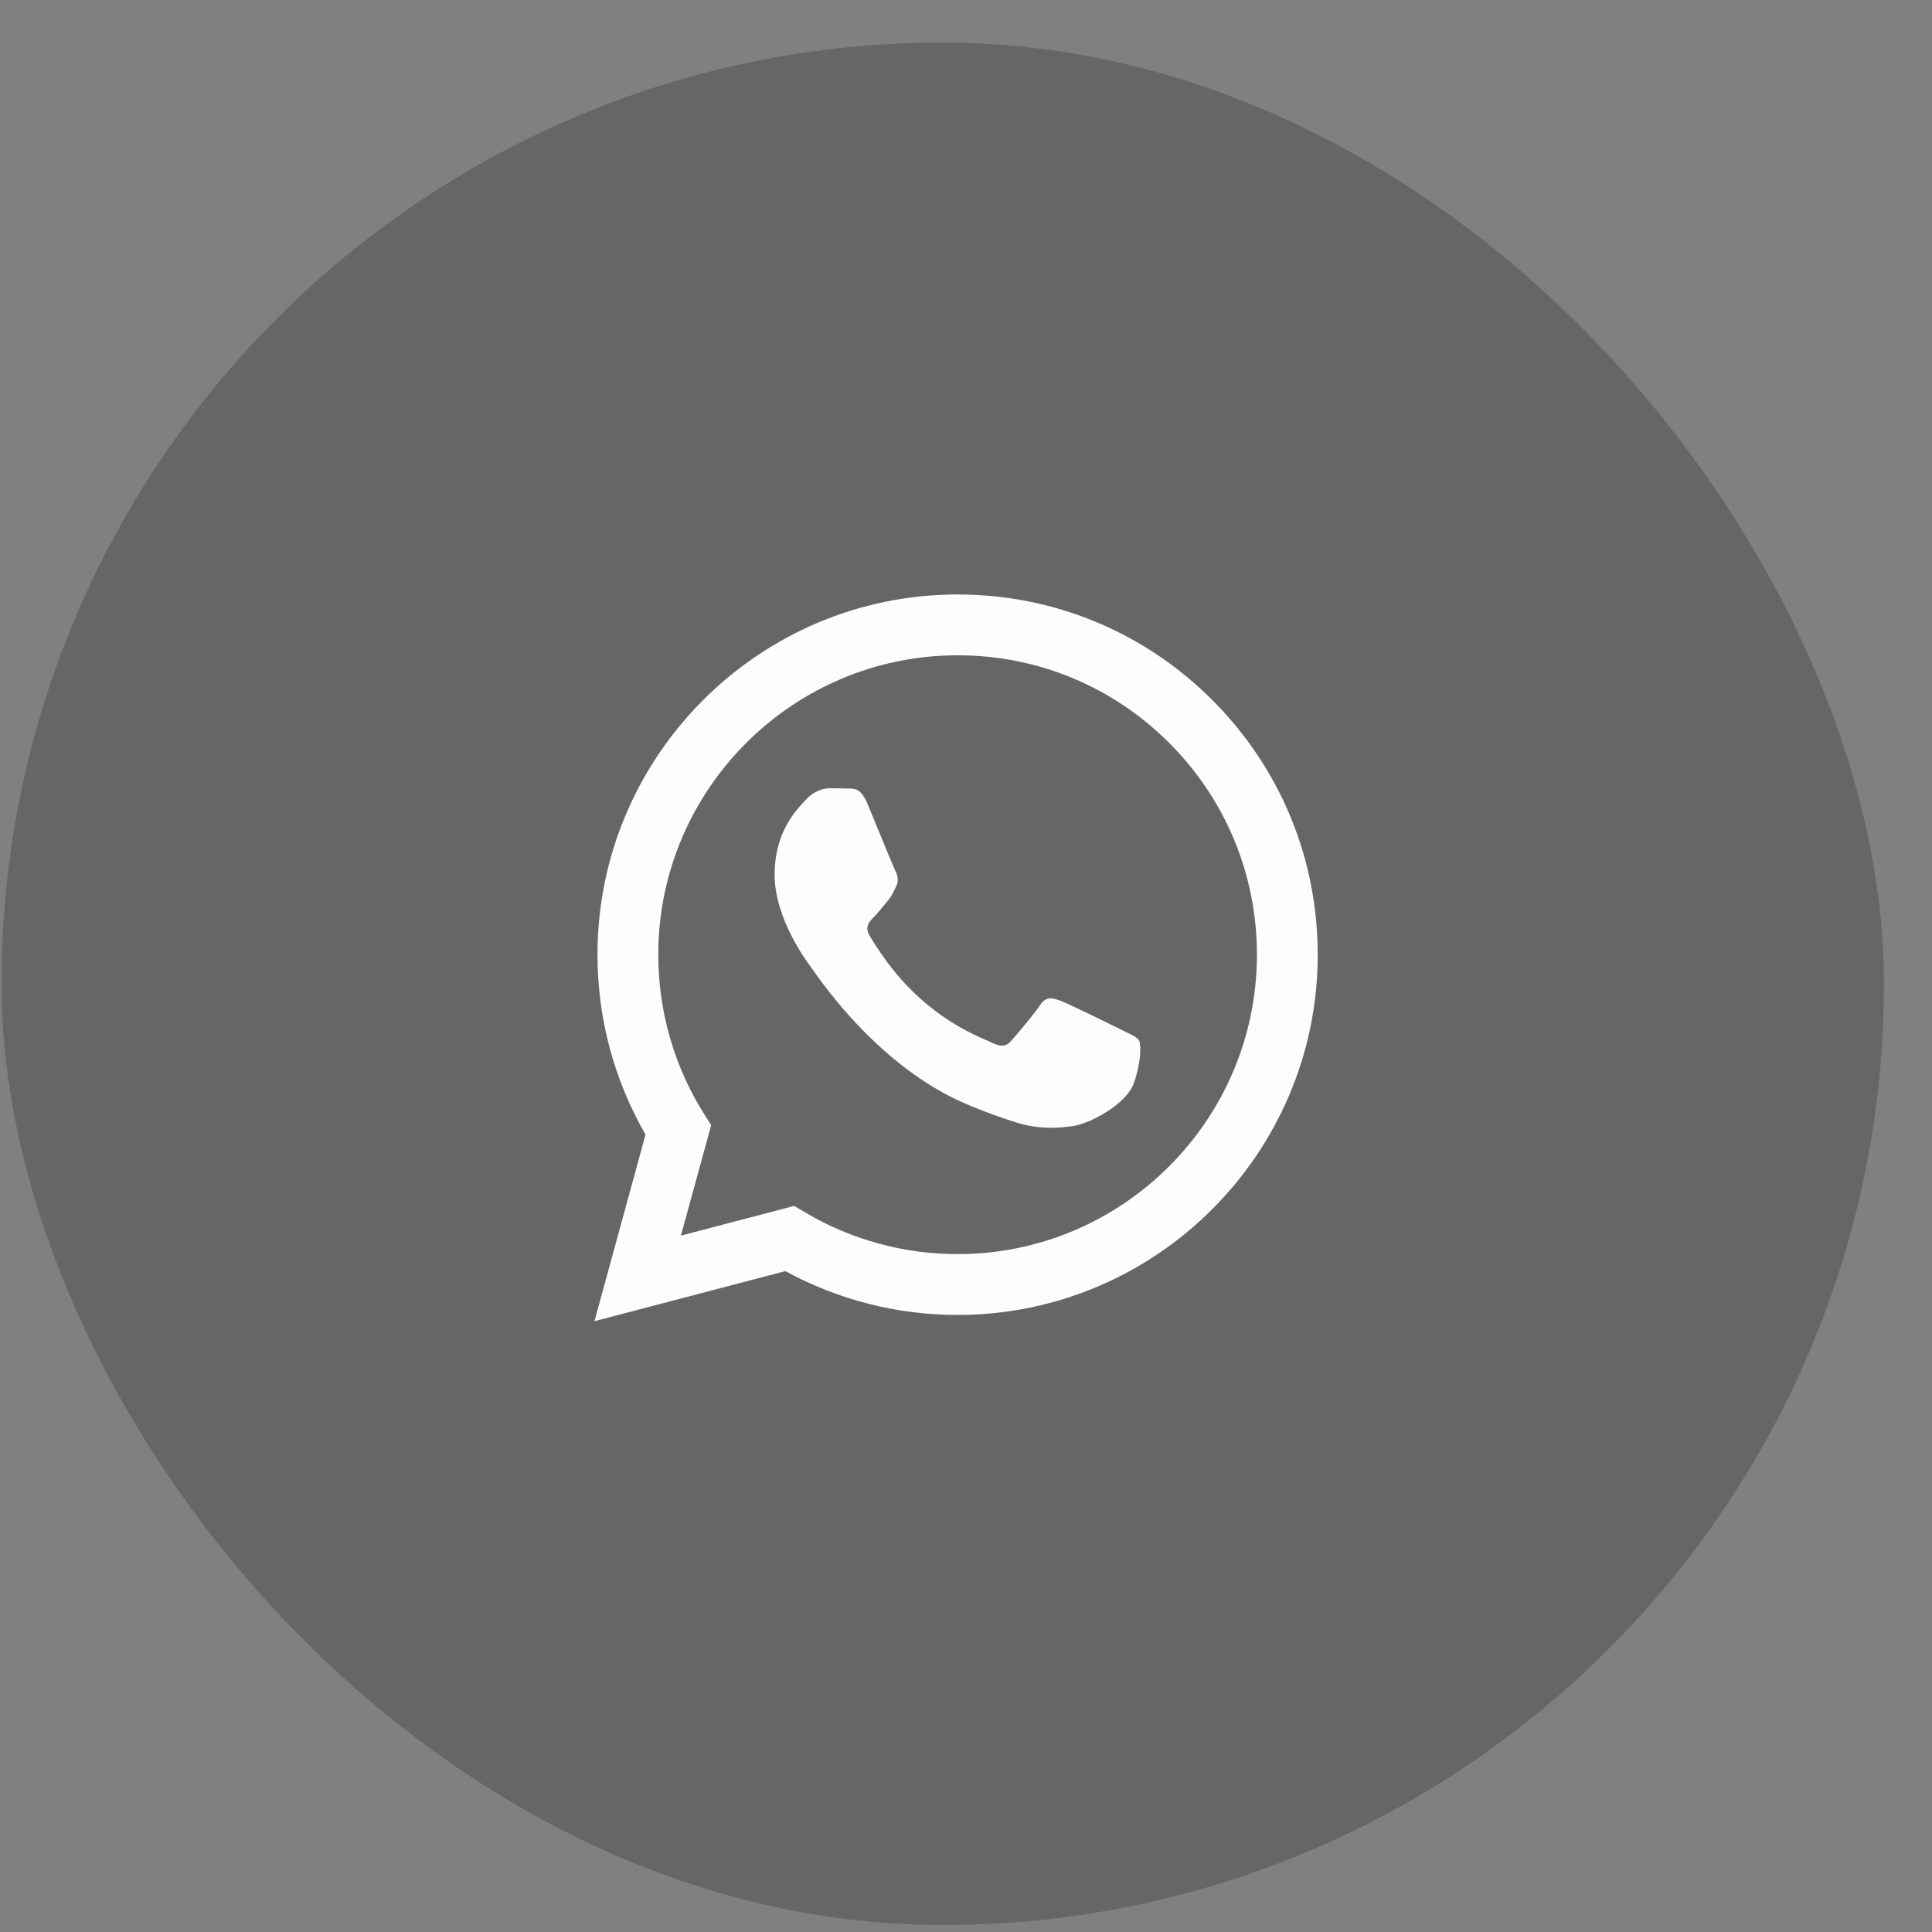 <?xml version="1.0" encoding="UTF-8"?>
<svg xmlns="http://www.w3.org/2000/svg" width="39" height="39" viewBox="0 0 39 39" fill="none">
  <rect x="0" y="0" width="39" height="39" fill="#808080" stroke="none"/>
  <rect x="0.03" y="0.859" width="38" height="38" rx="19" fill="black" fill-opacity="0.2"></rect>
  <path fill-rule="evenodd" clip-rule="evenodd" d="M19.331 26.544H19.328C18.111 26.544 16.916 26.239 15.854 25.659L12 26.67L13.031 22.903C12.395 21.801 12.06 20.55 12.061 19.269C12.062 15.261 15.324 12 19.331 12C21.275 12.001 23.1 12.758 24.473 14.132C25.845 15.506 26.601 17.332 26.6 19.275C26.599 23.282 23.339 26.543 19.331 26.544ZM16.032 24.343L16.253 24.474C17.181 25.025 18.244 25.316 19.328 25.316H19.331C22.661 25.316 25.371 22.606 25.373 19.274C25.373 17.66 24.745 16.142 23.605 15C22.464 13.858 20.947 13.228 19.333 13.228C16 13.228 13.29 15.938 13.288 19.269C13.288 20.411 13.607 21.523 14.212 22.485L14.356 22.713L13.745 24.943L16.032 24.343ZM22.744 20.84C22.871 20.901 22.956 20.942 22.993 21.003C23.038 21.079 23.038 21.443 22.887 21.867C22.736 22.291 22.01 22.679 21.661 22.731C21.348 22.778 20.952 22.797 20.517 22.659C20.253 22.575 19.915 22.463 19.482 22.276C17.779 21.541 16.628 19.89 16.41 19.578C16.395 19.557 16.384 19.541 16.378 19.534L16.377 19.532C16.281 19.403 15.637 18.544 15.637 17.654C15.637 16.818 16.048 16.379 16.237 16.177C16.25 16.163 16.262 16.151 16.273 16.139C16.439 15.957 16.636 15.912 16.757 15.912C16.878 15.912 16.999 15.913 17.105 15.918C17.118 15.919 17.132 15.919 17.146 15.919C17.252 15.918 17.384 15.917 17.514 16.23C17.564 16.35 17.637 16.529 17.714 16.717C17.871 17.098 18.043 17.518 18.074 17.579C18.119 17.67 18.149 17.776 18.089 17.897C18.08 17.915 18.071 17.932 18.063 17.949C18.018 18.042 17.985 18.11 17.907 18.2C17.877 18.235 17.846 18.274 17.814 18.312C17.752 18.388 17.689 18.464 17.635 18.518C17.544 18.609 17.449 18.707 17.555 18.889C17.661 19.071 18.026 19.666 18.566 20.147C19.146 20.665 19.651 20.884 19.906 20.995C19.956 21.016 19.997 21.034 20.026 21.049C20.208 21.14 20.314 21.125 20.42 21.003C20.526 20.882 20.874 20.473 20.995 20.291C21.116 20.109 21.237 20.14 21.404 20.2C21.57 20.261 22.463 20.7 22.645 20.791C22.68 20.809 22.713 20.825 22.744 20.84Z" fill="#FDFDFD"></path>
</svg>
